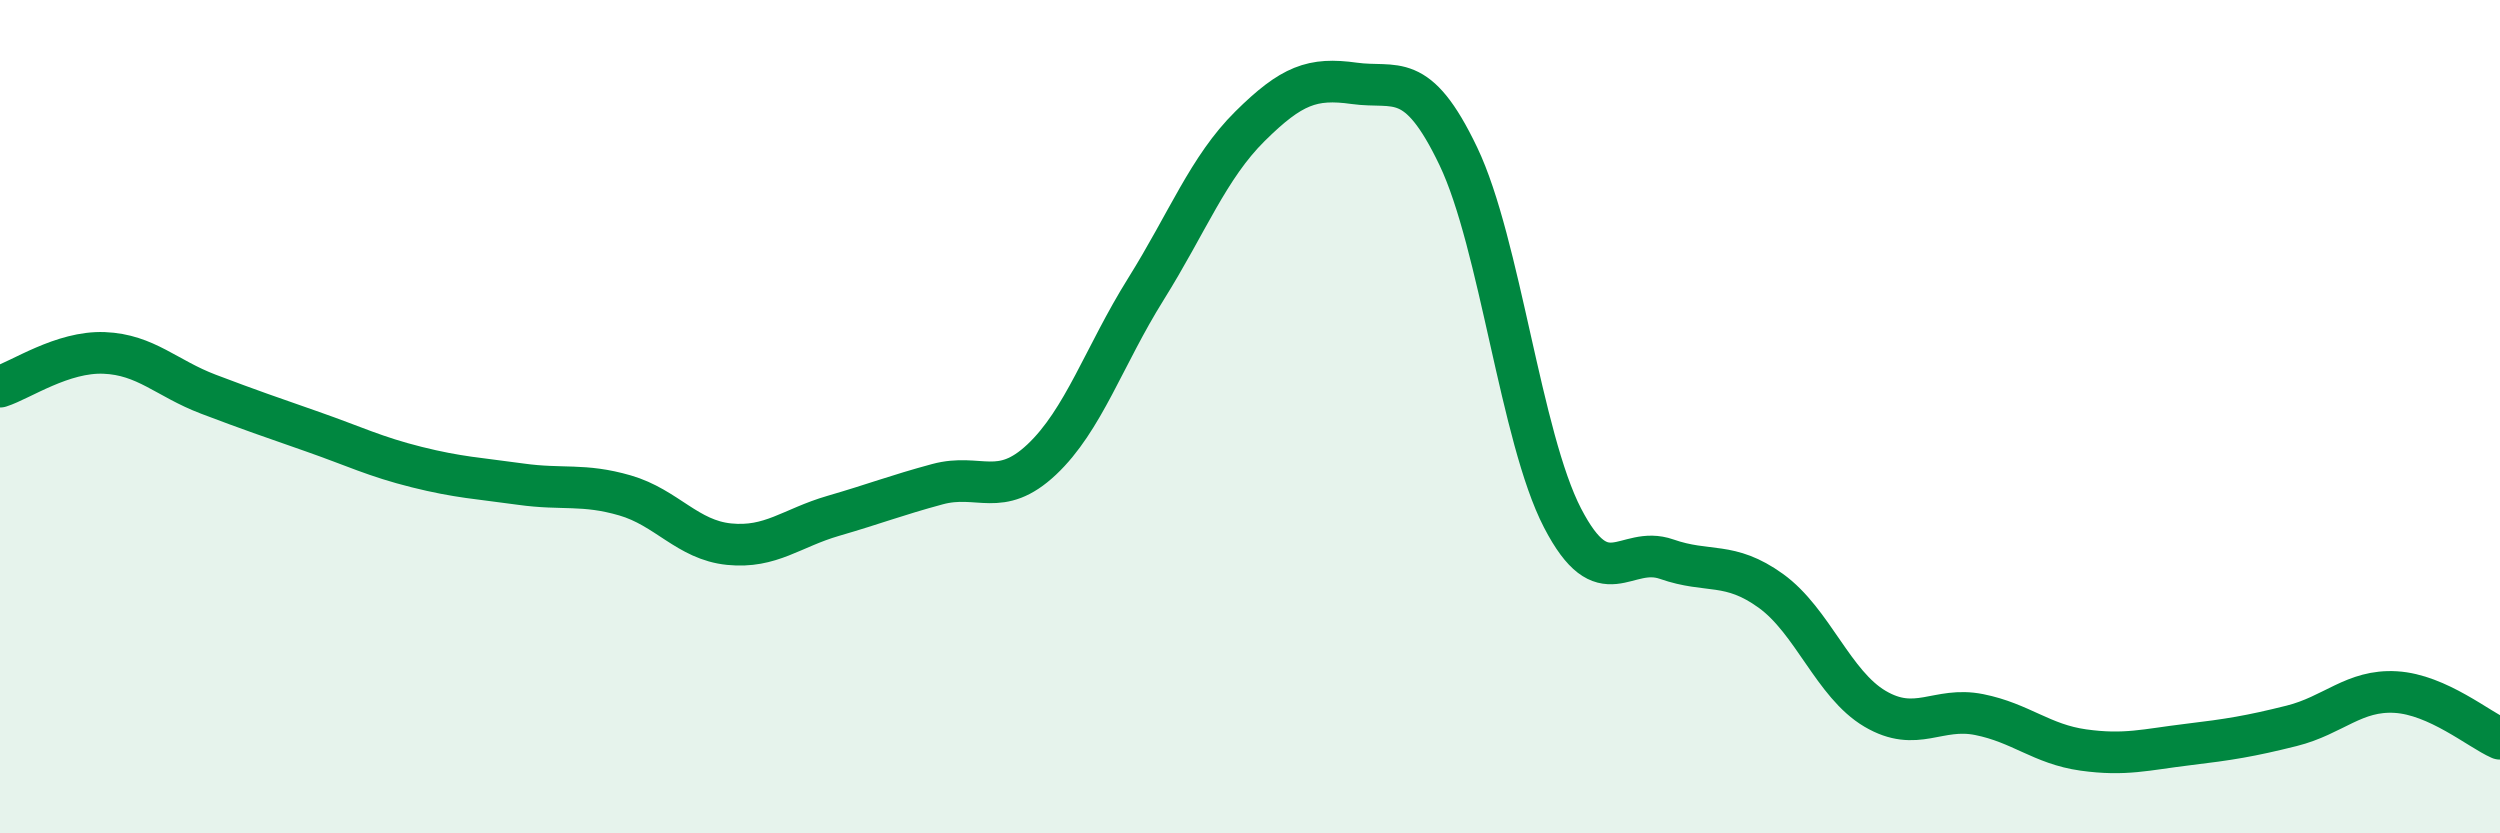 
    <svg width="60" height="20" viewBox="0 0 60 20" xmlns="http://www.w3.org/2000/svg">
      <path
        d="M 0,9.28 C 0.5,9.12 1.5,8.43 2.5,8.47 C 3.5,8.51 4,9.08 5,9.46 C 6,9.84 6.5,10.01 7.5,10.36 C 8.5,10.71 9,10.96 10,11.21 C 11,11.46 11.5,11.48 12.5,11.62 C 13.5,11.76 14,11.6 15,11.89 C 16,12.18 16.5,12.96 17.5,13.06 C 18.5,13.16 19,12.67 20,12.38 C 21,12.09 21.5,11.89 22.5,11.62 C 23.5,11.35 24,11.97 25,11.03 C 26,10.09 26.5,8.54 27.5,6.94 C 28.5,5.34 29,4.02 30,3.03 C 31,2.04 31.5,1.86 32.5,2 C 33.5,2.14 34,1.66 35,3.75 C 36,5.84 36.5,10.5 37.5,12.43 C 38.5,14.36 39,13.07 40,13.42 C 41,13.77 41.5,13.46 42.5,14.18 C 43.5,14.9 44,16.42 45,17.01 C 46,17.6 46.5,16.95 47.5,17.15 C 48.5,17.35 49,17.86 50,18 C 51,18.14 51.5,17.99 52.5,17.87 C 53.5,17.75 54,17.67 55,17.42 C 56,17.17 56.5,16.55 57.5,16.61 C 58.5,16.67 59.5,17.51 60,17.73L60 20L0 20Z"
        fill="#008740"
        opacity="0.1"
        stroke-linecap="round"
        stroke-linejoin="round"
      />
      <path
        d="M 0,9.28 C 0.5,9.12 1.5,8.43 2.5,8.47 C 3.5,8.51 4,9.08 5,9.46 C 6,9.84 6.5,10.01 7.5,10.36 C 8.5,10.71 9,10.96 10,11.21 C 11,11.46 11.5,11.48 12.5,11.62 C 13.5,11.76 14,11.6 15,11.89 C 16,12.18 16.5,12.96 17.5,13.06 C 18.5,13.16 19,12.67 20,12.38 C 21,12.09 21.5,11.89 22.5,11.62 C 23.5,11.35 24,11.97 25,11.03 C 26,10.09 26.5,8.54 27.5,6.94 C 28.5,5.34 29,4.02 30,3.03 C 31,2.04 31.5,1.86 32.5,2 C 33.5,2.14 34,1.66 35,3.75 C 36,5.84 36.5,10.5 37.5,12.43 C 38.5,14.36 39,13.07 40,13.42 C 41,13.77 41.5,13.46 42.5,14.18 C 43.5,14.9 44,16.42 45,17.01 C 46,17.6 46.5,16.95 47.5,17.15 C 48.5,17.35 49,17.86 50,18 C 51,18.14 51.5,17.99 52.5,17.87 C 53.5,17.75 54,17.67 55,17.42 C 56,17.17 56.5,16.55 57.5,16.61 C 58.5,16.67 59.5,17.51 60,17.73"
        stroke="#008740"
        stroke-width="1"
        fill="none"
        stroke-linecap="round"
        stroke-linejoin="round"
      />
    </svg>
  